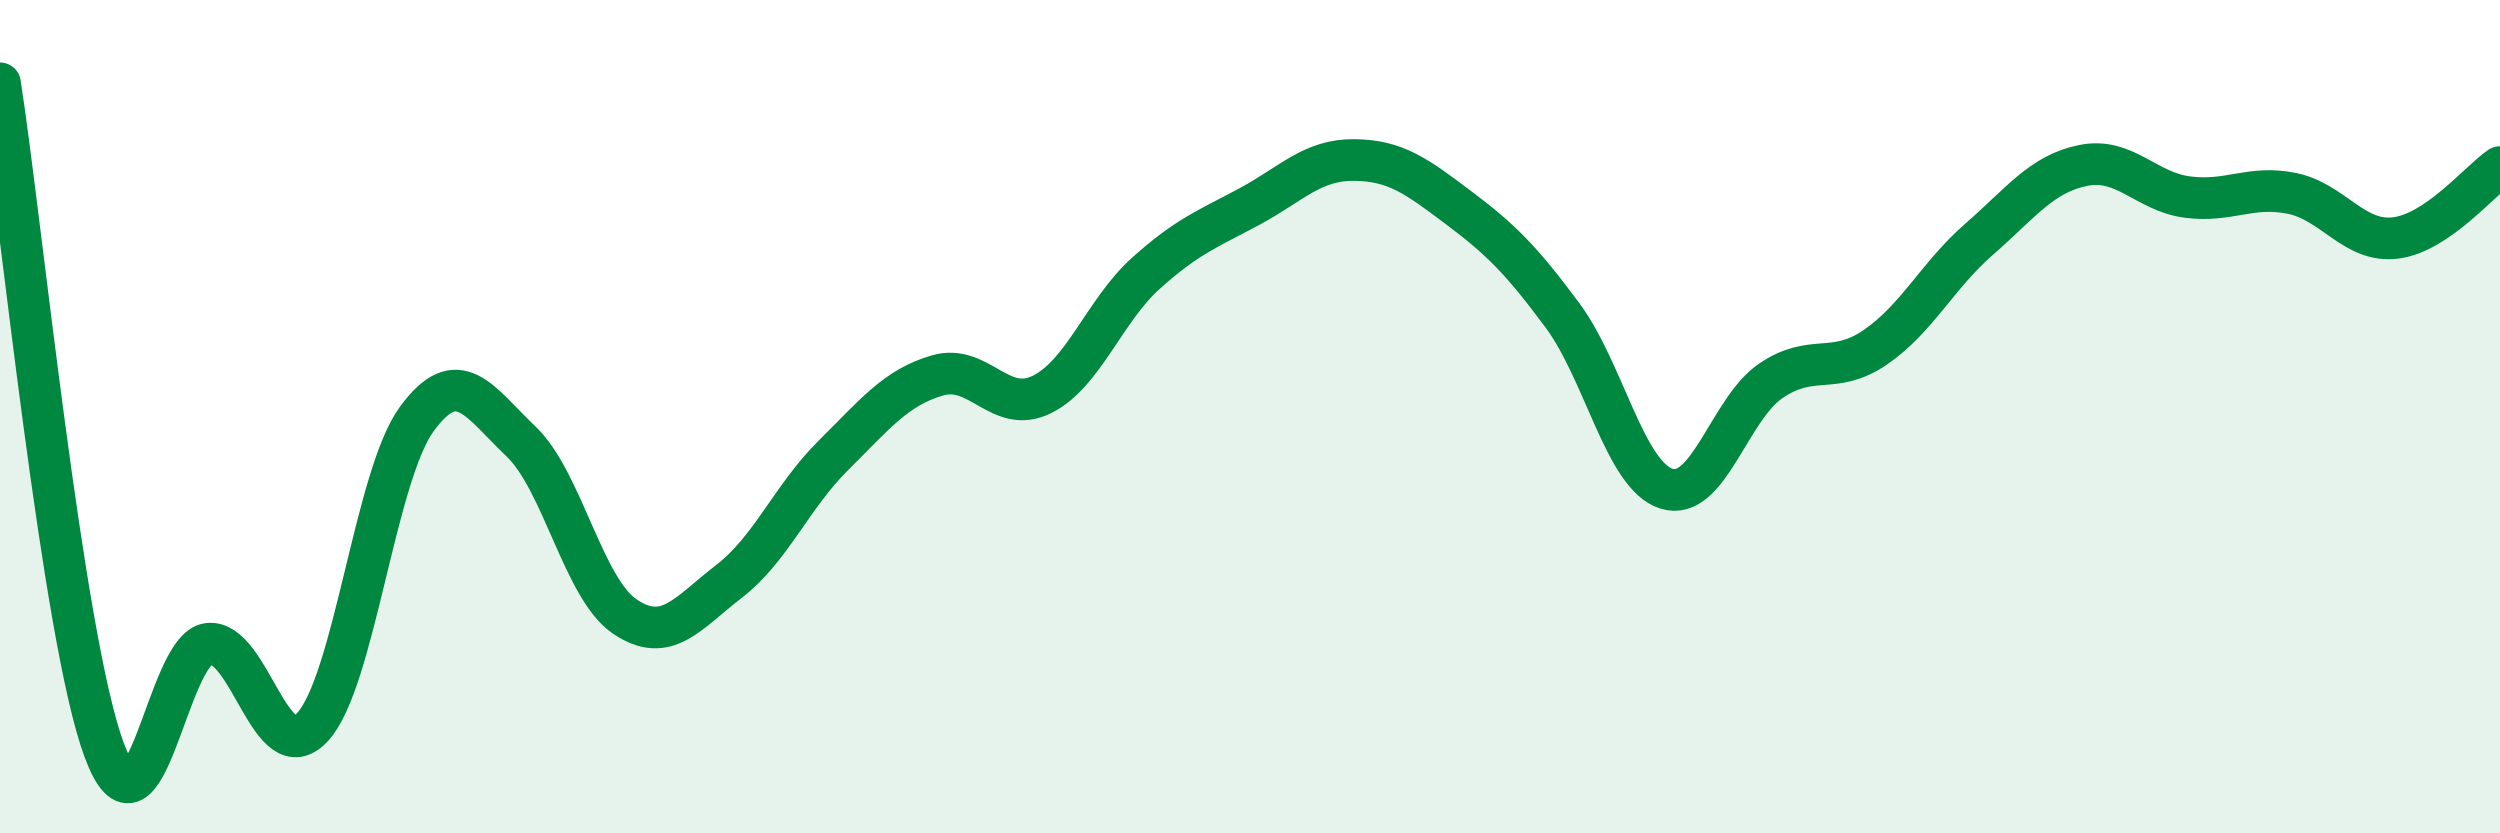 
    <svg width="60" height="20" viewBox="0 0 60 20" xmlns="http://www.w3.org/2000/svg">
      <path
        d="M 0,2 C 0.5,5.2 1.5,15.31 2.5,18 C 3.5,20.69 4,15.56 5,15.45 C 6,15.34 6.5,18.53 7.5,17.45 C 8.5,16.37 9,11.43 10,10.06 C 11,8.69 11.5,9.64 12.5,10.59 C 13.5,11.54 14,14.13 15,14.8 C 16,15.47 16.5,14.72 17.5,13.95 C 18.5,13.18 19,11.92 20,10.93 C 21,9.94 21.5,9.3 22.5,9.01 C 23.5,8.72 24,9.96 25,9.47 C 26,8.98 26.5,7.46 27.5,6.56 C 28.5,5.66 29,5.49 30,4.95 C 31,4.41 31.5,3.83 32.5,3.84 C 33.5,3.85 34,4.23 35,4.98 C 36,5.73 36.5,6.22 37.5,7.57 C 38.5,8.92 39,11.42 40,11.73 C 41,12.04 41.5,9.82 42.5,9.14 C 43.5,8.46 44,9.02 45,8.34 C 46,7.66 46.5,6.61 47.5,5.74 C 48.5,4.87 49,4.17 50,3.97 C 51,3.77 51.5,4.6 52.5,4.73 C 53.5,4.86 54,4.44 55,4.64 C 56,4.84 56.5,5.84 57.5,5.71 C 58.5,5.58 59.5,4.35 60,4.01L60 20L0 20Z"
        fill="#008740"
        opacity="0.1"
        stroke-linecap="round"
        stroke-linejoin="round"
      />
      <path
        d="M 0,2 C 0.5,5.2 1.5,15.31 2.5,18 C 3.5,20.69 4,15.56 5,15.45 C 6,15.34 6.5,18.53 7.5,17.45 C 8.5,16.37 9,11.43 10,10.06 C 11,8.69 11.5,9.64 12.5,10.59 C 13.5,11.54 14,14.13 15,14.8 C 16,15.47 16.5,14.72 17.5,13.95 C 18.5,13.18 19,11.92 20,10.93 C 21,9.94 21.5,9.3 22.5,9.01 C 23.5,8.72 24,9.96 25,9.47 C 26,8.98 26.5,7.46 27.5,6.56 C 28.5,5.66 29,5.49 30,4.95 C 31,4.41 31.5,3.83 32.5,3.84 C 33.5,3.85 34,4.23 35,4.98 C 36,5.73 36.5,6.22 37.5,7.57 C 38.5,8.92 39,11.42 40,11.73 C 41,12.04 41.5,9.82 42.5,9.14 C 43.5,8.46 44,9.02 45,8.34 C 46,7.66 46.5,6.61 47.5,5.74 C 48.5,4.87 49,4.17 50,3.97 C 51,3.77 51.5,4.6 52.5,4.73 C 53.5,4.86 54,4.44 55,4.64 C 56,4.84 56.5,5.84 57.5,5.71 C 58.5,5.58 59.5,4.35 60,4.01"
        stroke="#008740"
        stroke-width="1"
        fill="none"
        stroke-linecap="round"
        stroke-linejoin="round"
      />
    </svg>
  